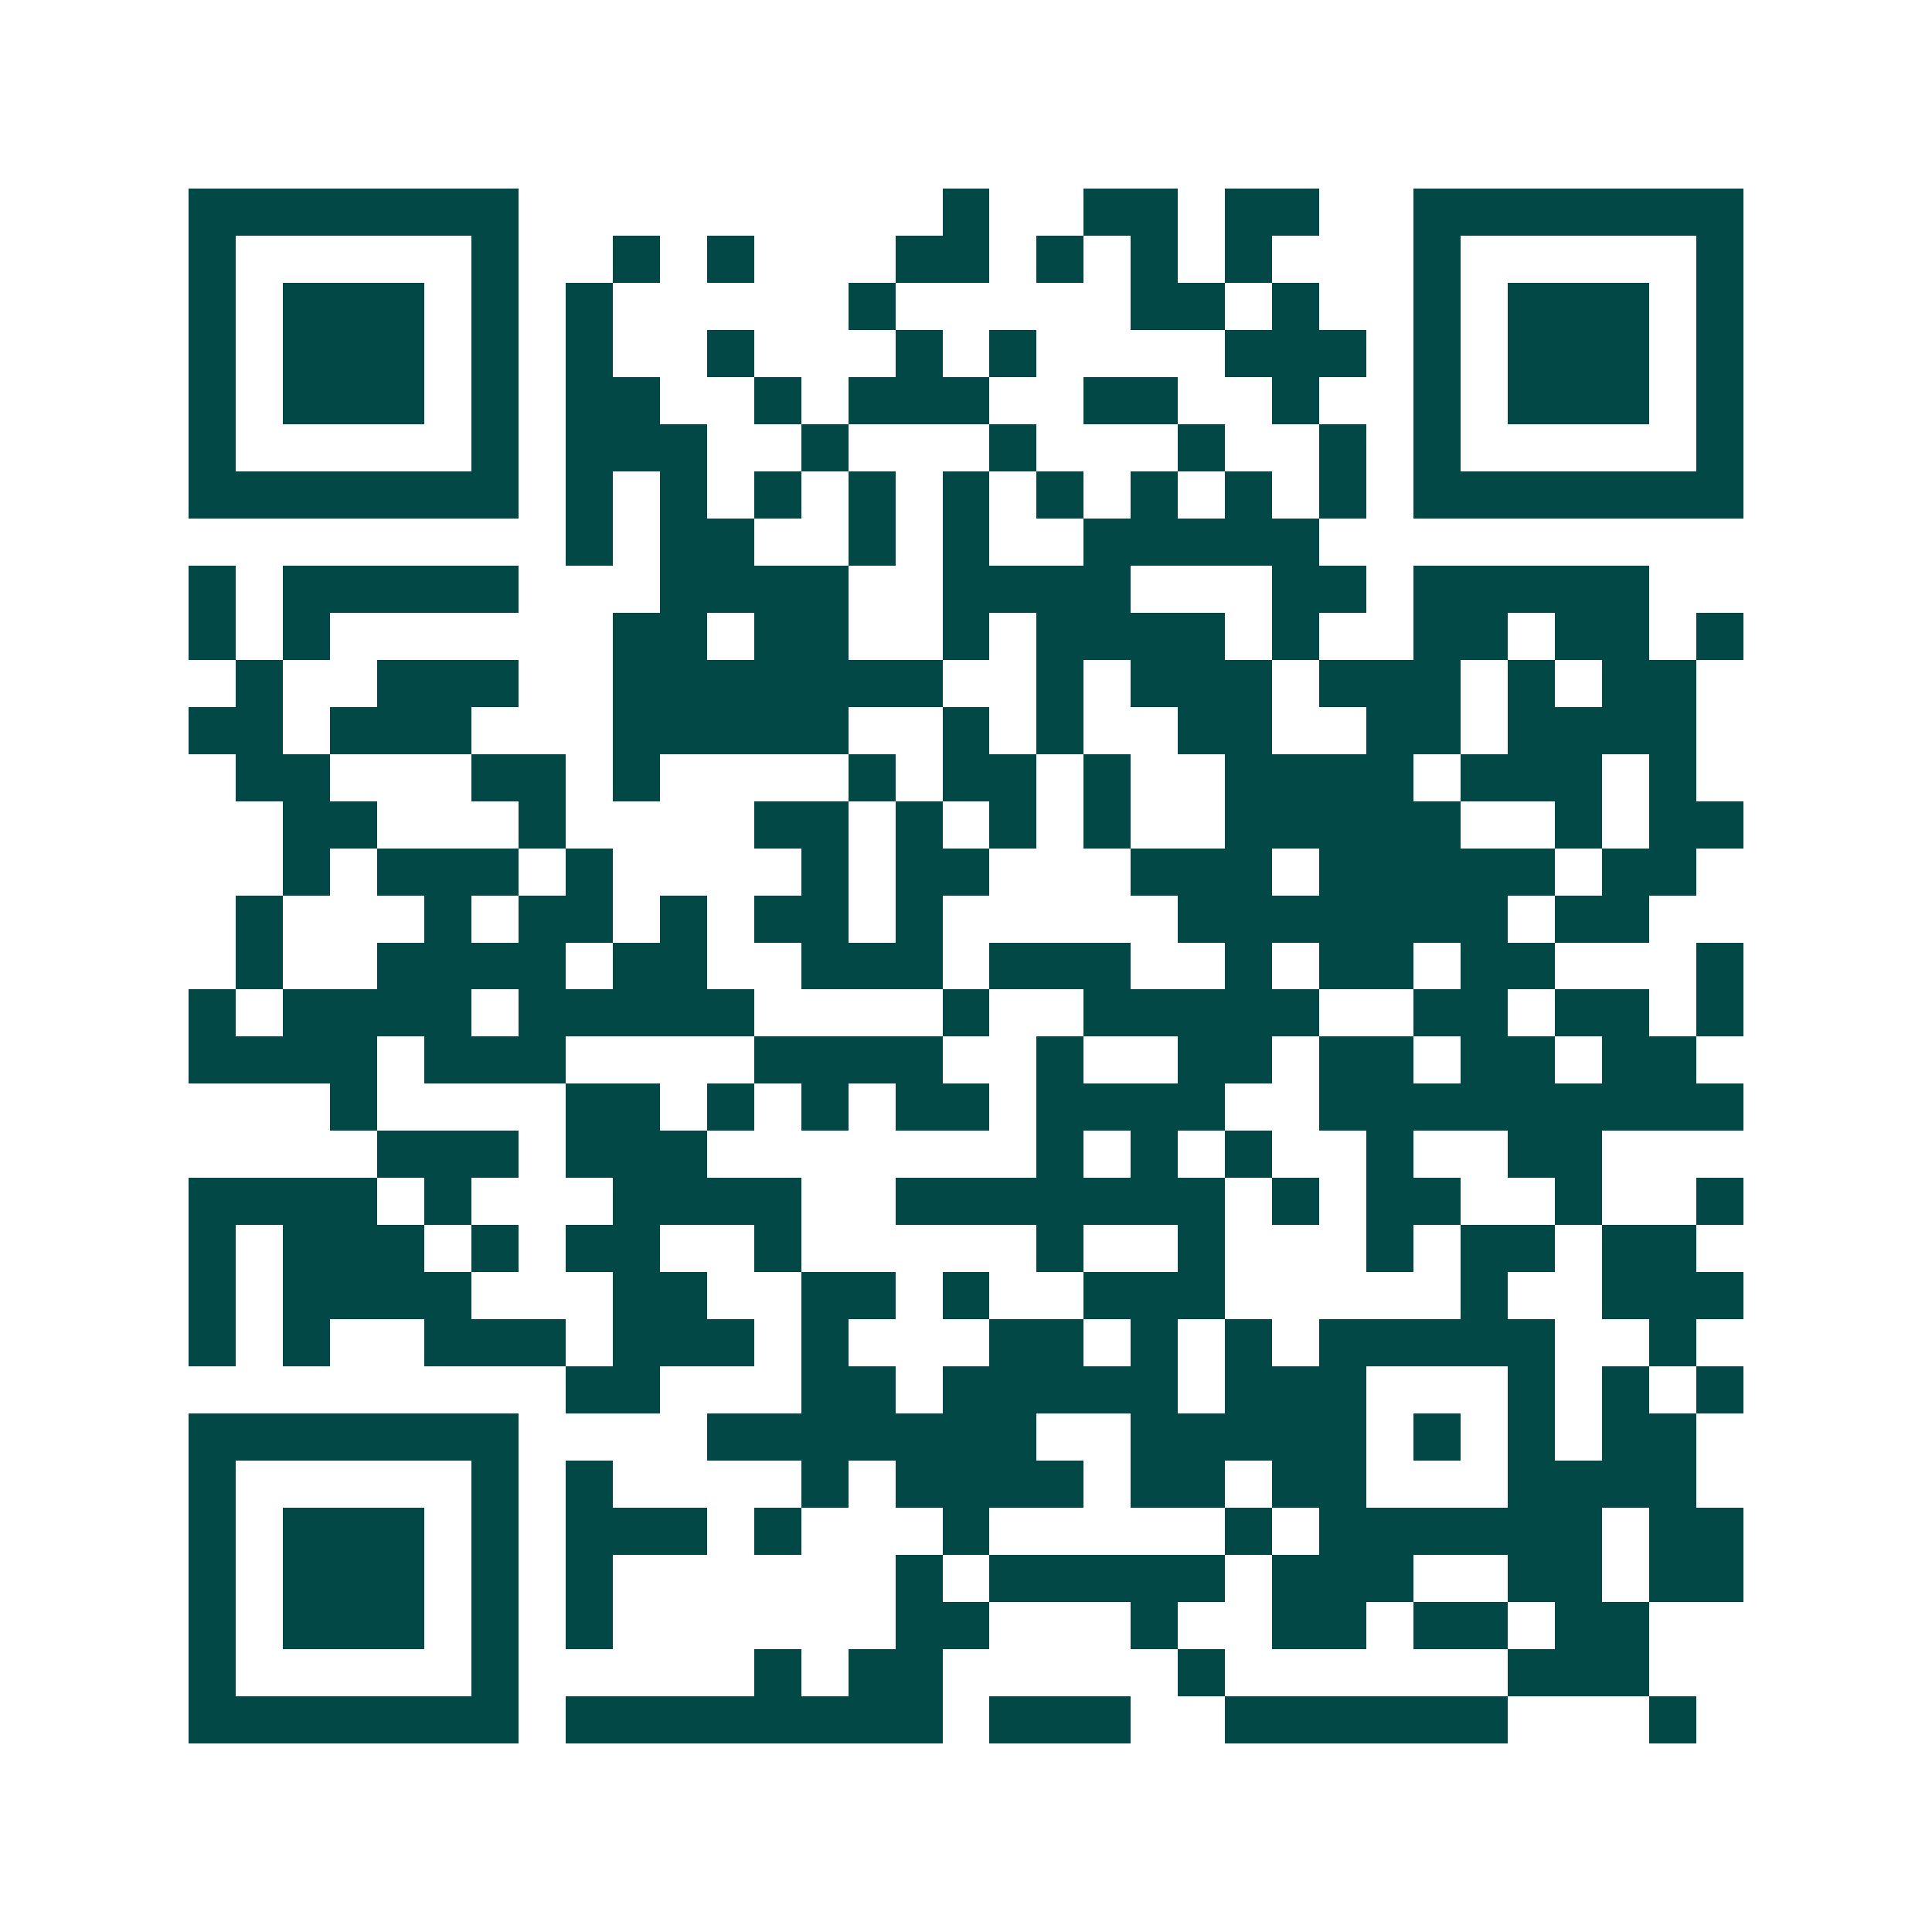 <svg xmlns="http://www.w3.org/2000/svg" width="200" height="200" viewBox="0 0 41 41" shape-rendering="crispEdges"><path fill="#ffffff" d="M0 0h41v41H0z"/><path stroke="#014847" d="M4 4.5h7m9 0h1m2 0h2m1 0h2m2 0h7M4 5.5h1m5 0h1m2 0h1m1 0h1m3 0h2m1 0h1m1 0h1m1 0h1m3 0h1m5 0h1M4 6.5h1m1 0h3m1 0h1m1 0h1m5 0h1m5 0h2m1 0h1m2 0h1m1 0h3m1 0h1M4 7.5h1m1 0h3m1 0h1m1 0h1m2 0h1m3 0h1m1 0h1m4 0h3m1 0h1m1 0h3m1 0h1M4 8.5h1m1 0h3m1 0h1m1 0h2m2 0h1m1 0h3m2 0h2m2 0h1m2 0h1m1 0h3m1 0h1M4 9.5h1m5 0h1m1 0h3m2 0h1m3 0h1m3 0h1m2 0h1m1 0h1m5 0h1M4 10.5h7m1 0h1m1 0h1m1 0h1m1 0h1m1 0h1m1 0h1m1 0h1m1 0h1m1 0h1m1 0h7M12 11.5h1m1 0h2m2 0h1m1 0h1m2 0h5M4 12.5h1m1 0h5m3 0h4m2 0h4m3 0h2m1 0h5M4 13.5h1m1 0h1m6 0h2m1 0h2m2 0h1m1 0h4m1 0h1m2 0h2m1 0h2m1 0h1M5 14.5h1m2 0h3m2 0h7m2 0h1m1 0h3m1 0h3m1 0h1m1 0h2M4 15.5h2m1 0h3m3 0h5m2 0h1m1 0h1m2 0h2m2 0h2m1 0h4M5 16.5h2m3 0h2m1 0h1m4 0h1m1 0h2m1 0h1m2 0h4m1 0h3m1 0h1M6 17.5h2m3 0h1m4 0h2m1 0h1m1 0h1m1 0h1m2 0h5m2 0h1m1 0h2M6 18.5h1m1 0h3m1 0h1m4 0h1m1 0h2m3 0h3m1 0h5m1 0h2M5 19.5h1m3 0h1m1 0h2m1 0h1m1 0h2m1 0h1m5 0h7m1 0h2M5 20.5h1m2 0h4m1 0h2m2 0h3m1 0h3m2 0h1m1 0h2m1 0h2m3 0h1M4 21.5h1m1 0h4m1 0h5m4 0h1m2 0h5m2 0h2m1 0h2m1 0h1M4 22.5h4m1 0h3m4 0h4m2 0h1m2 0h2m1 0h2m1 0h2m1 0h2M7 23.5h1m4 0h2m1 0h1m1 0h1m1 0h2m1 0h4m2 0h9M8 24.5h3m1 0h3m7 0h1m1 0h1m1 0h1m2 0h1m2 0h2M4 25.5h4m1 0h1m3 0h4m2 0h7m1 0h1m1 0h2m2 0h1m2 0h1M4 26.5h1m1 0h3m1 0h1m1 0h2m2 0h1m5 0h1m2 0h1m3 0h1m1 0h2m1 0h2M4 27.5h1m1 0h4m3 0h2m2 0h2m1 0h1m2 0h3m5 0h1m2 0h3M4 28.5h1m1 0h1m2 0h3m1 0h3m1 0h1m3 0h2m1 0h1m1 0h1m1 0h5m2 0h1M12 29.5h2m3 0h2m1 0h5m1 0h3m3 0h1m1 0h1m1 0h1M4 30.5h7m4 0h7m2 0h5m1 0h1m1 0h1m1 0h2M4 31.5h1m5 0h1m1 0h1m4 0h1m1 0h4m1 0h2m1 0h2m3 0h4M4 32.5h1m1 0h3m1 0h1m1 0h3m1 0h1m3 0h1m5 0h1m1 0h6m1 0h2M4 33.5h1m1 0h3m1 0h1m1 0h1m6 0h1m1 0h5m1 0h3m2 0h2m1 0h2M4 34.5h1m1 0h3m1 0h1m1 0h1m6 0h2m3 0h1m2 0h2m1 0h2m1 0h2M4 35.5h1m5 0h1m5 0h1m1 0h2m5 0h1m6 0h3M4 36.5h7m1 0h8m1 0h3m2 0h6m3 0h1"/></svg>
